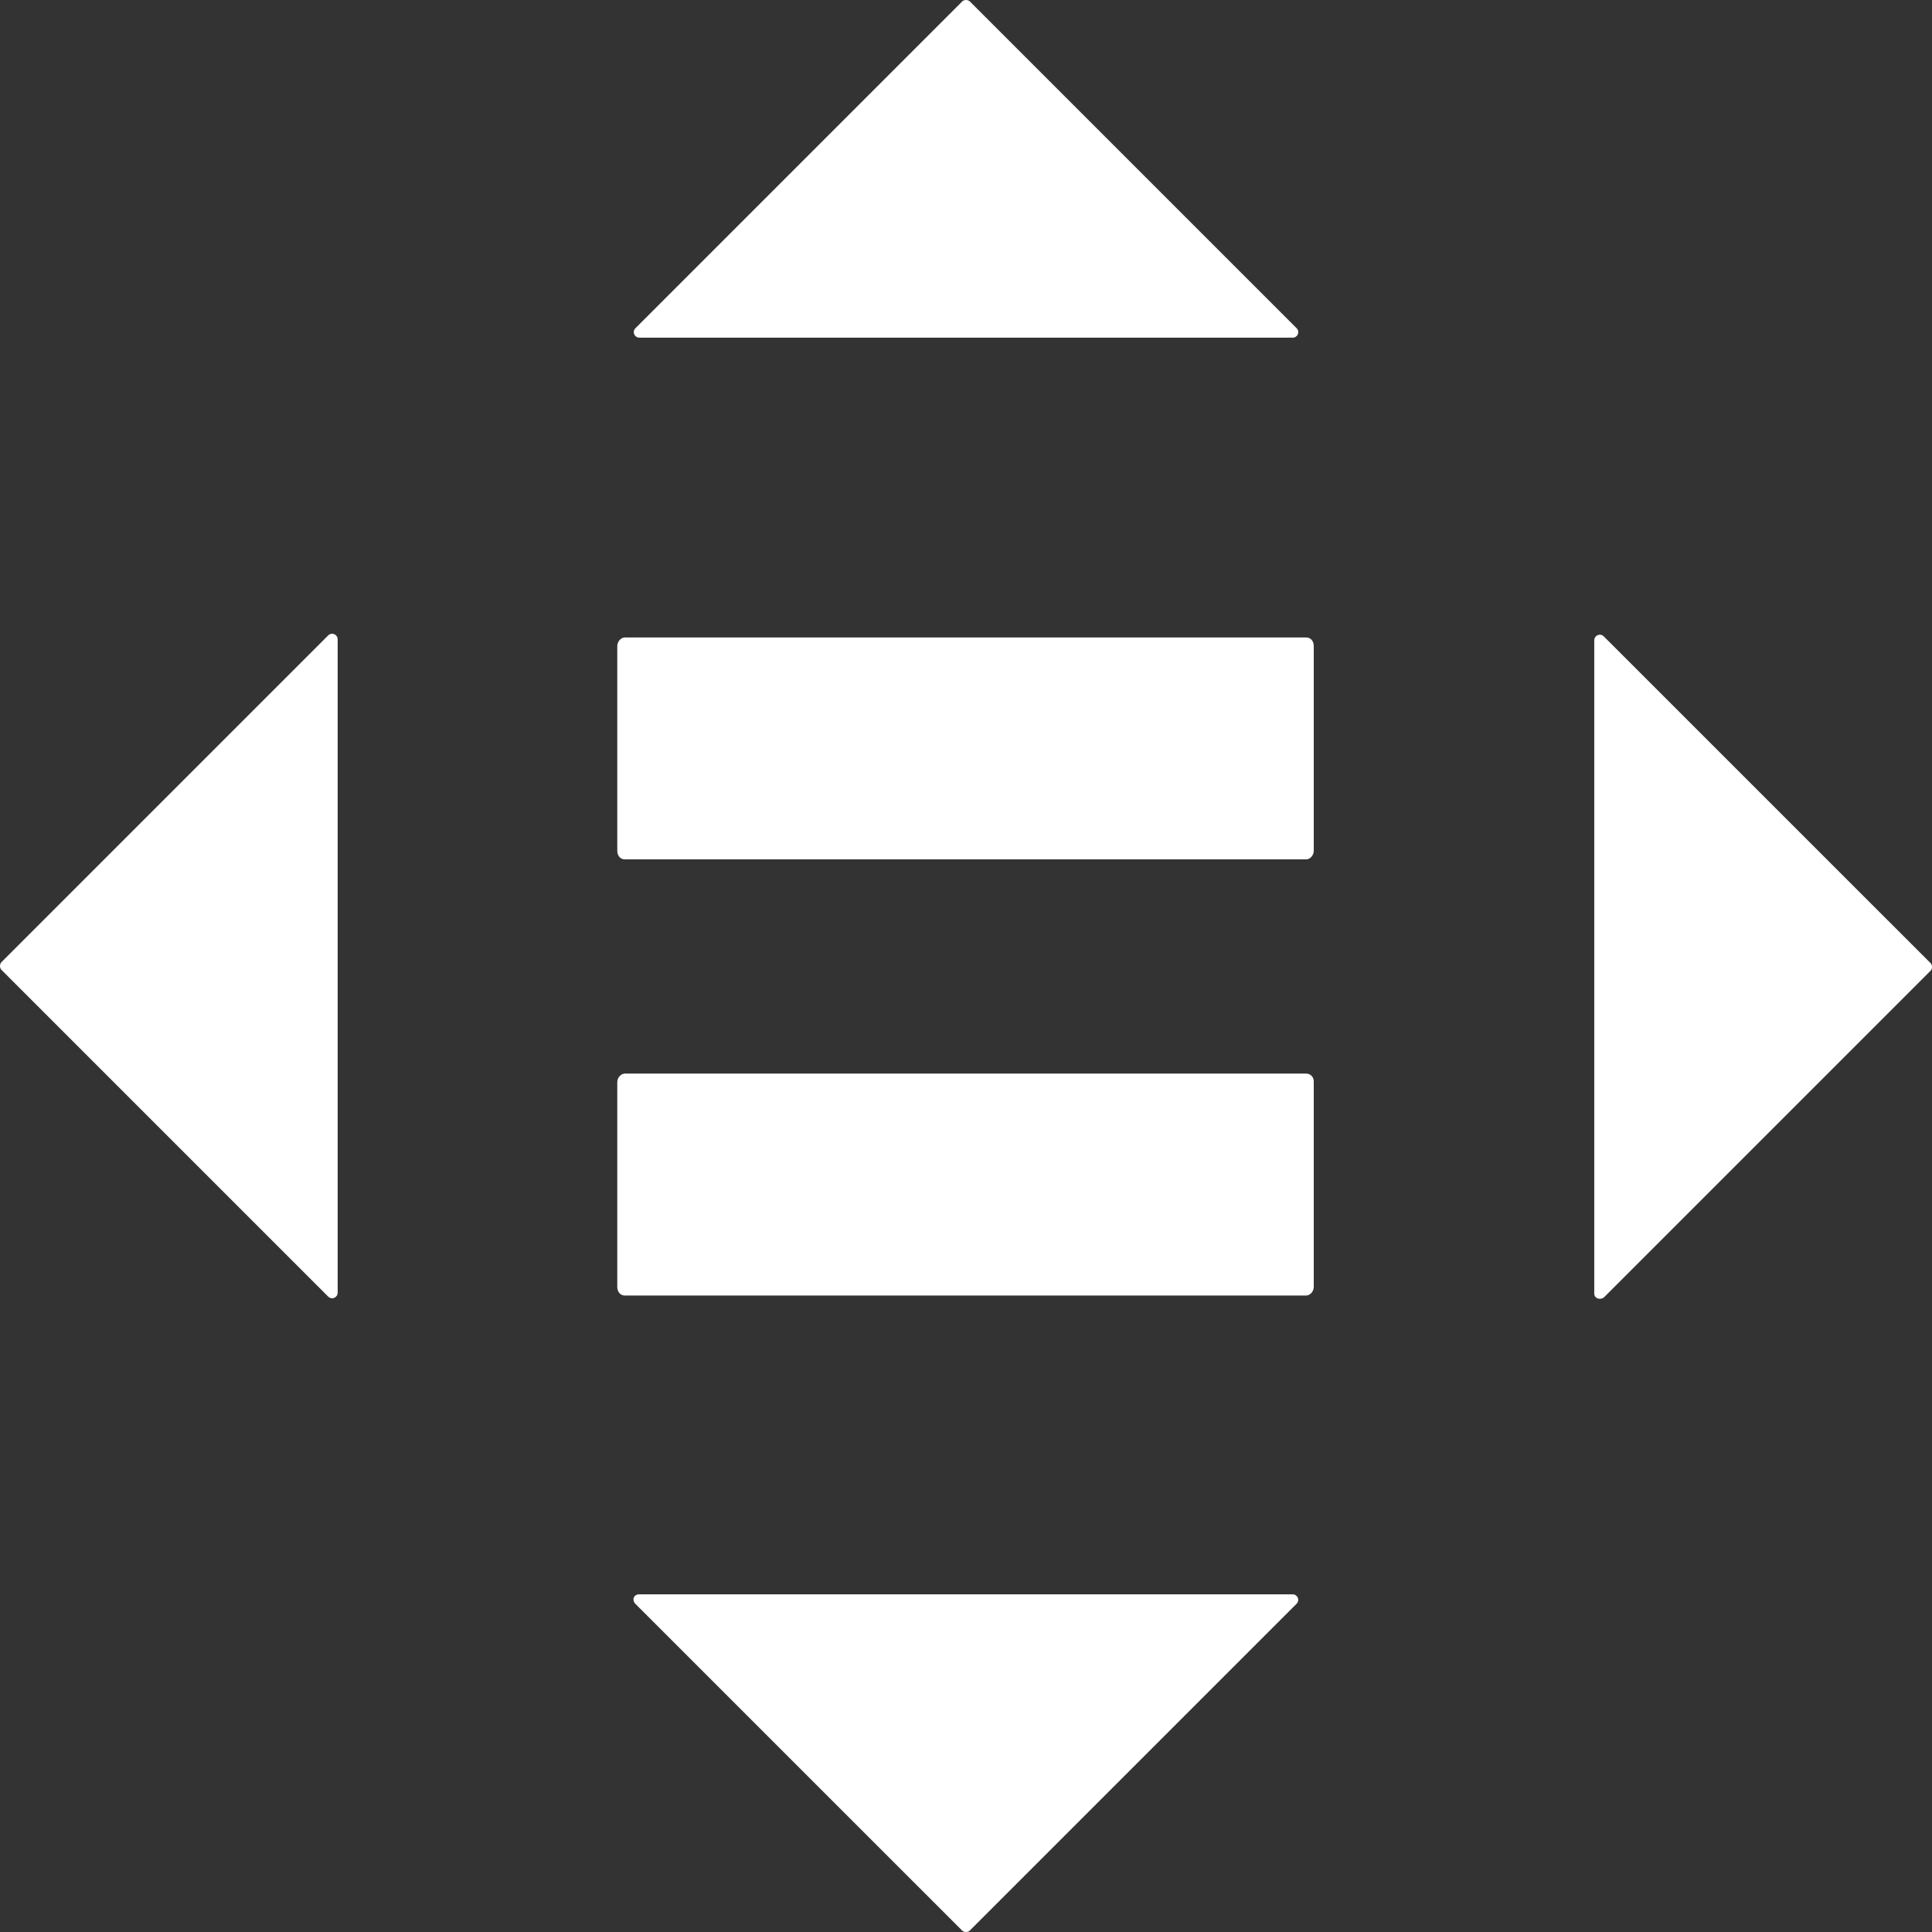 <svg width="32" height="32" viewBox="0 0 32 32" fill="none" xmlns="http://www.w3.org/2000/svg">
<rect x="0" y="0" width="32" height="32" fill="#333333" stroke="none"/>
<path d="M21.633 17.782H10.351C10.287 17.782 10.224 17.846 10.224 17.925V21.315C10.224 21.394 10.271 21.458 10.351 21.458H21.633C21.697 21.458 21.76 21.394 21.76 21.315V17.91C21.76 17.846 21.713 17.782 21.633 17.782Z" fill="white"/>
<path d="M21.633 10.558H10.351C10.287 10.558 10.224 10.622 10.224 10.701V14.091C10.224 14.17 10.271 14.234 10.351 14.234H21.633C21.697 14.234 21.76 14.17 21.76 14.091V10.701C21.76 10.622 21.713 10.558 21.633 10.558Z" fill="white"/>
<path d="M21.474 5.434L16.064 0.024C16.032 -0.008 15.969 -0.008 15.937 0.024L10.527 5.434C10.463 5.498 10.511 5.593 10.59 5.593H21.411C21.49 5.593 21.538 5.498 21.474 5.434Z" fill="white"/>
<path d="M26.565 21.49L31.976 16.079C32.008 16.048 32.008 15.984 31.976 15.952L26.565 10.542C26.502 10.478 26.406 10.526 26.406 10.606V21.426C26.406 21.506 26.502 21.538 26.565 21.49Z" fill="white"/>
<path d="M10.525 26.566L15.936 31.976C15.967 32.008 16.031 32.008 16.063 31.976L21.473 26.566C21.537 26.502 21.489 26.407 21.41 26.407H10.589C10.493 26.407 10.462 26.502 10.525 26.566Z" fill="white"/>
<path d="M5.434 10.526L0.024 15.936C-0.008 15.968 -0.008 16.032 0.024 16.064L5.434 21.474C5.498 21.538 5.593 21.49 5.593 21.41V10.59C5.593 10.51 5.498 10.463 5.434 10.526Z" fill="white"/>
</svg>
